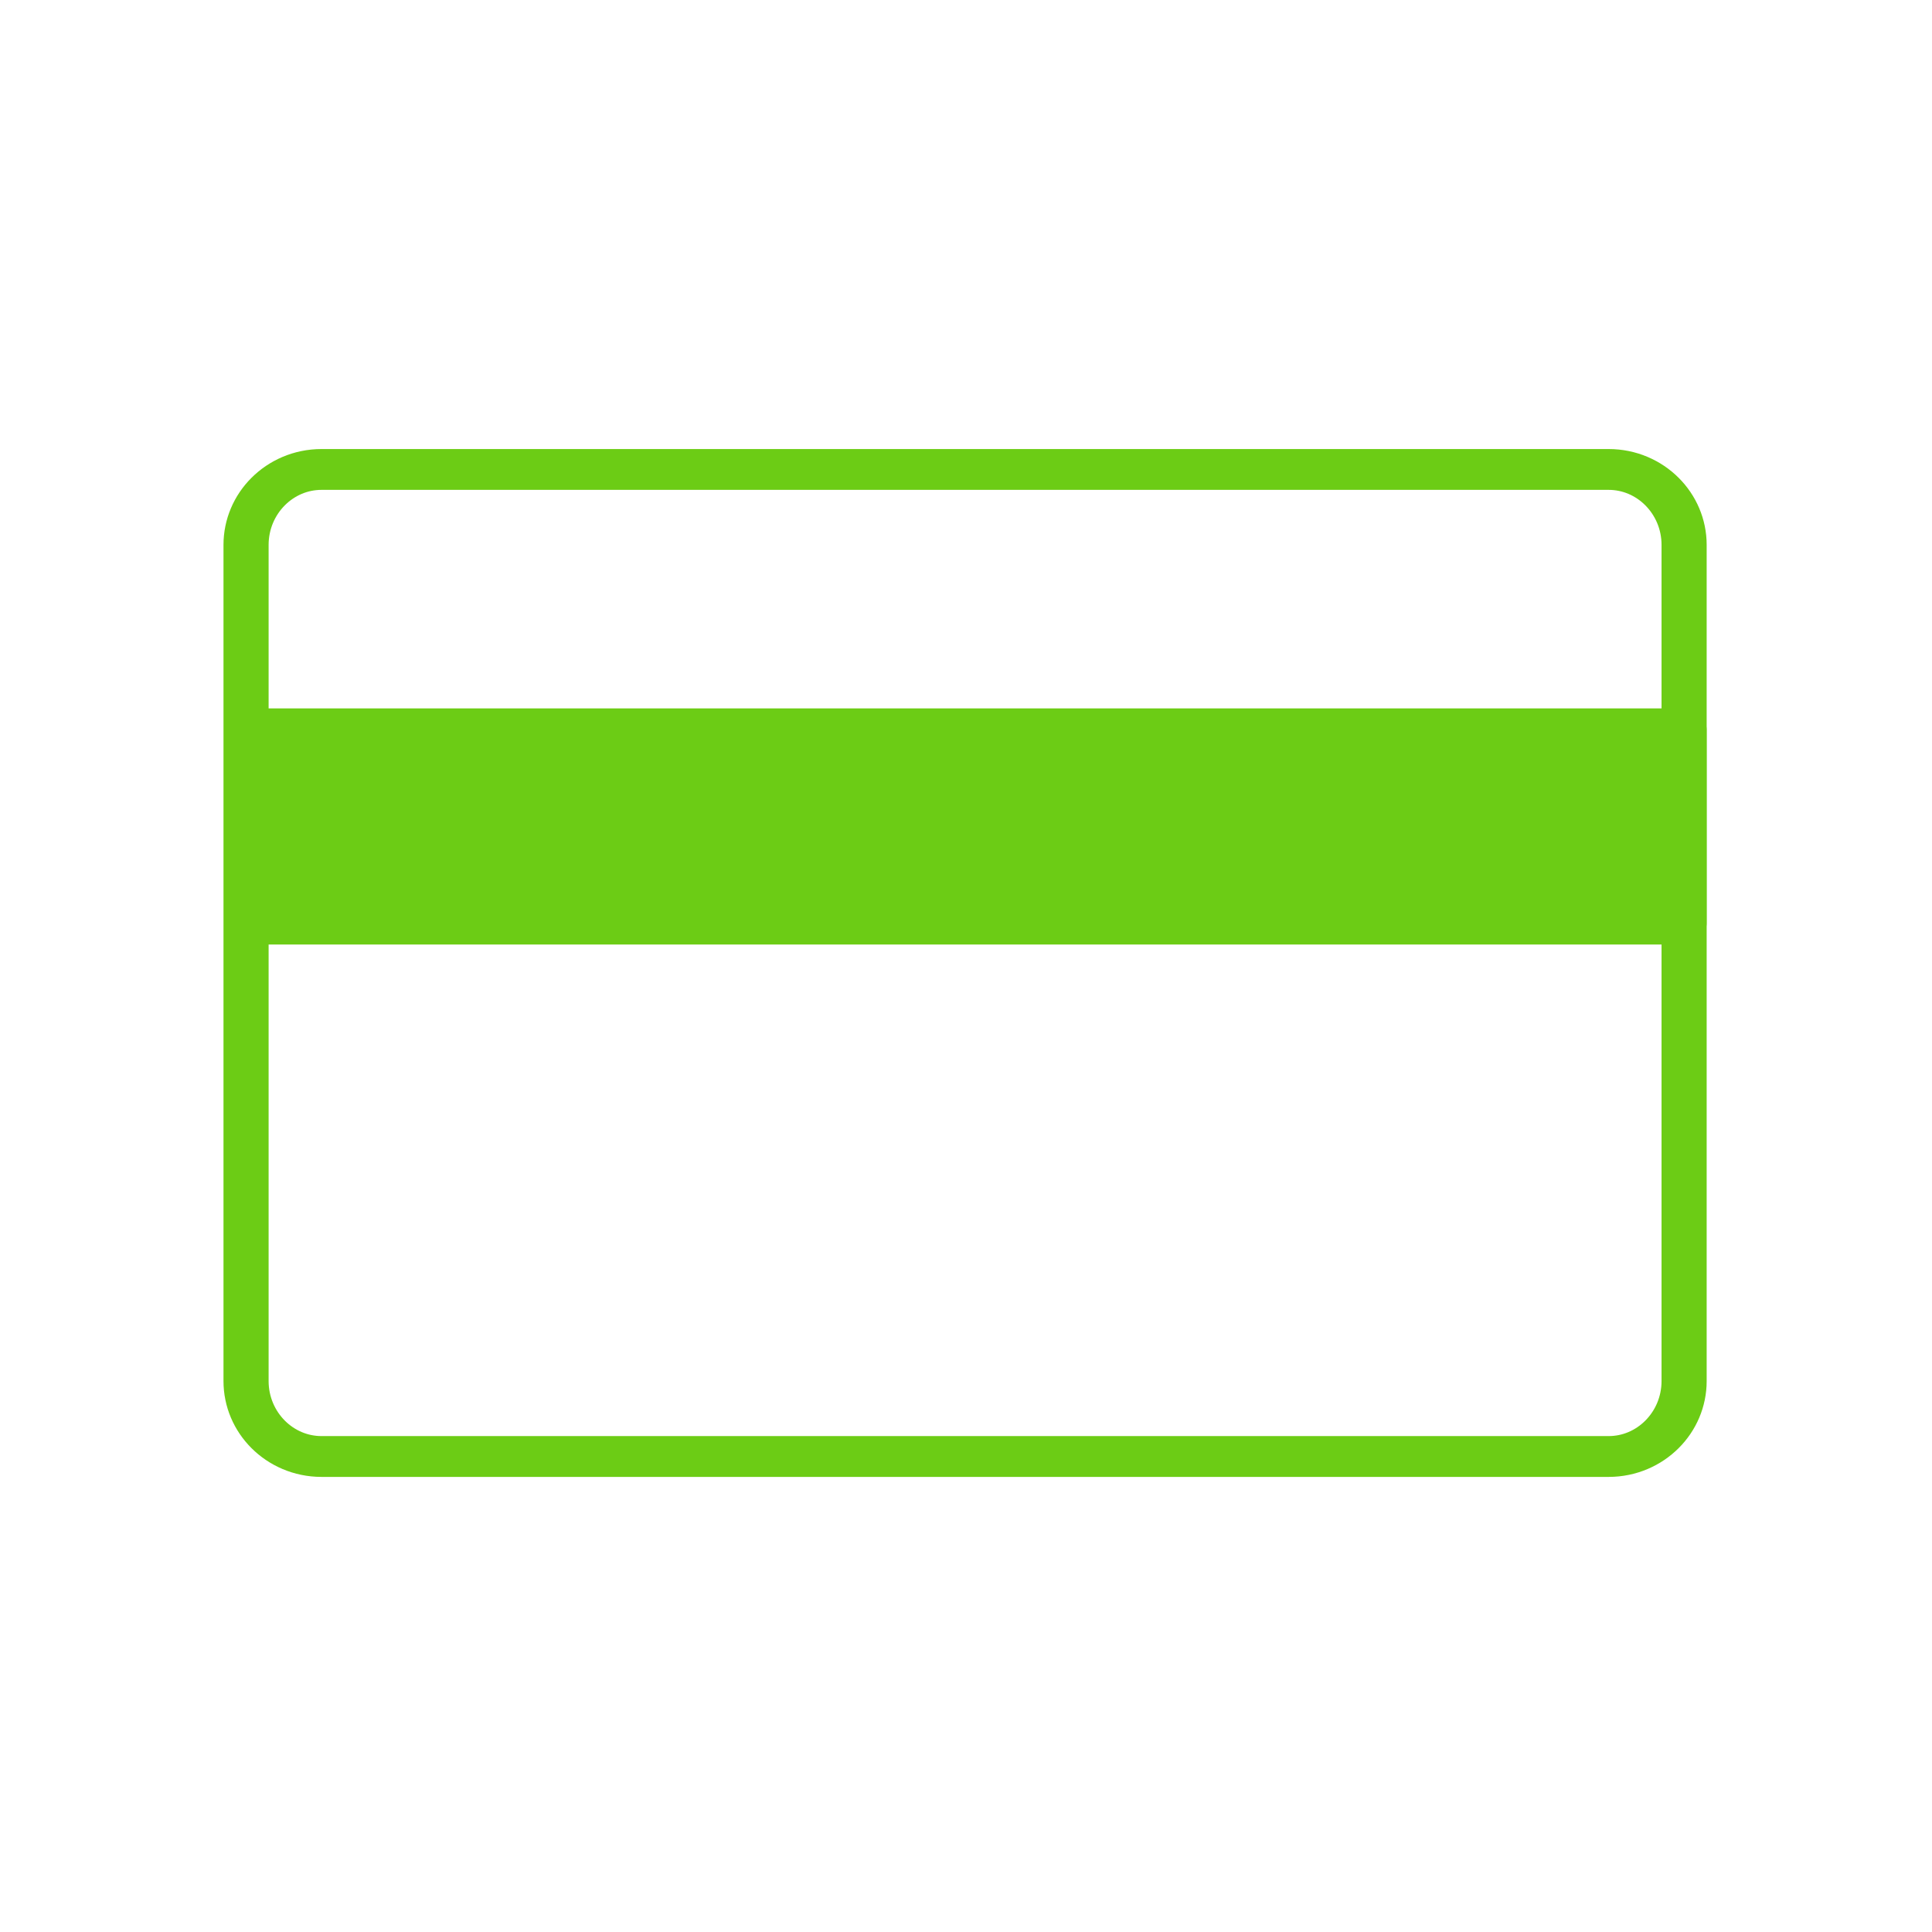 <?xml version="1.0" encoding="UTF-8" standalone="no"?><!DOCTYPE svg PUBLIC "-//W3C//DTD SVG 1.1//EN" "http://www.w3.org/Graphics/SVG/1.1/DTD/svg11.dtd"><svg width="90px" height="90px" version="1.1" xmlns="http://www.w3.org/2000/svg" xmlns:xlink="http://www.w3.org/1999/xlink" xml:space="preserve" xmlns:serif="http://www.serif.com/" style="fill-rule:evenodd;clip-rule:evenodd;stroke-linecap:round;stroke-linejoin:round;stroke-miterlimit:1.5;"><g transform="matrix(1,0,0,1,-200,-267)"><g transform="matrix(1,0,0,1,111,-105)"><rect x="89" y="372" width="90" height="90" style="fill:white;"/></g><g transform="matrix(1,0,0,1,-1.5,2)"><g transform="matrix(1.155,0,0,1.045,-43.448,-15.136)"><path d="M280,292.363C280,290.507 278.636,289 276.956,289L225.044,289C223.364,289 222,290.507 222,292.363L222,329.637C222,331.493 223.364,333 225.044,333L276.956,333C278.636,333 280,331.493 280,329.637L280,292.363Z" style="fill:none;stroke:rgb(108,204,21);stroke-width:1.82px;"/></g><rect x="213" y="299" width="67" height="9" style="fill:rgb(108,204,21);stroke:rgb(108,204,21);stroke-width:2px;"/></g></g></svg>
